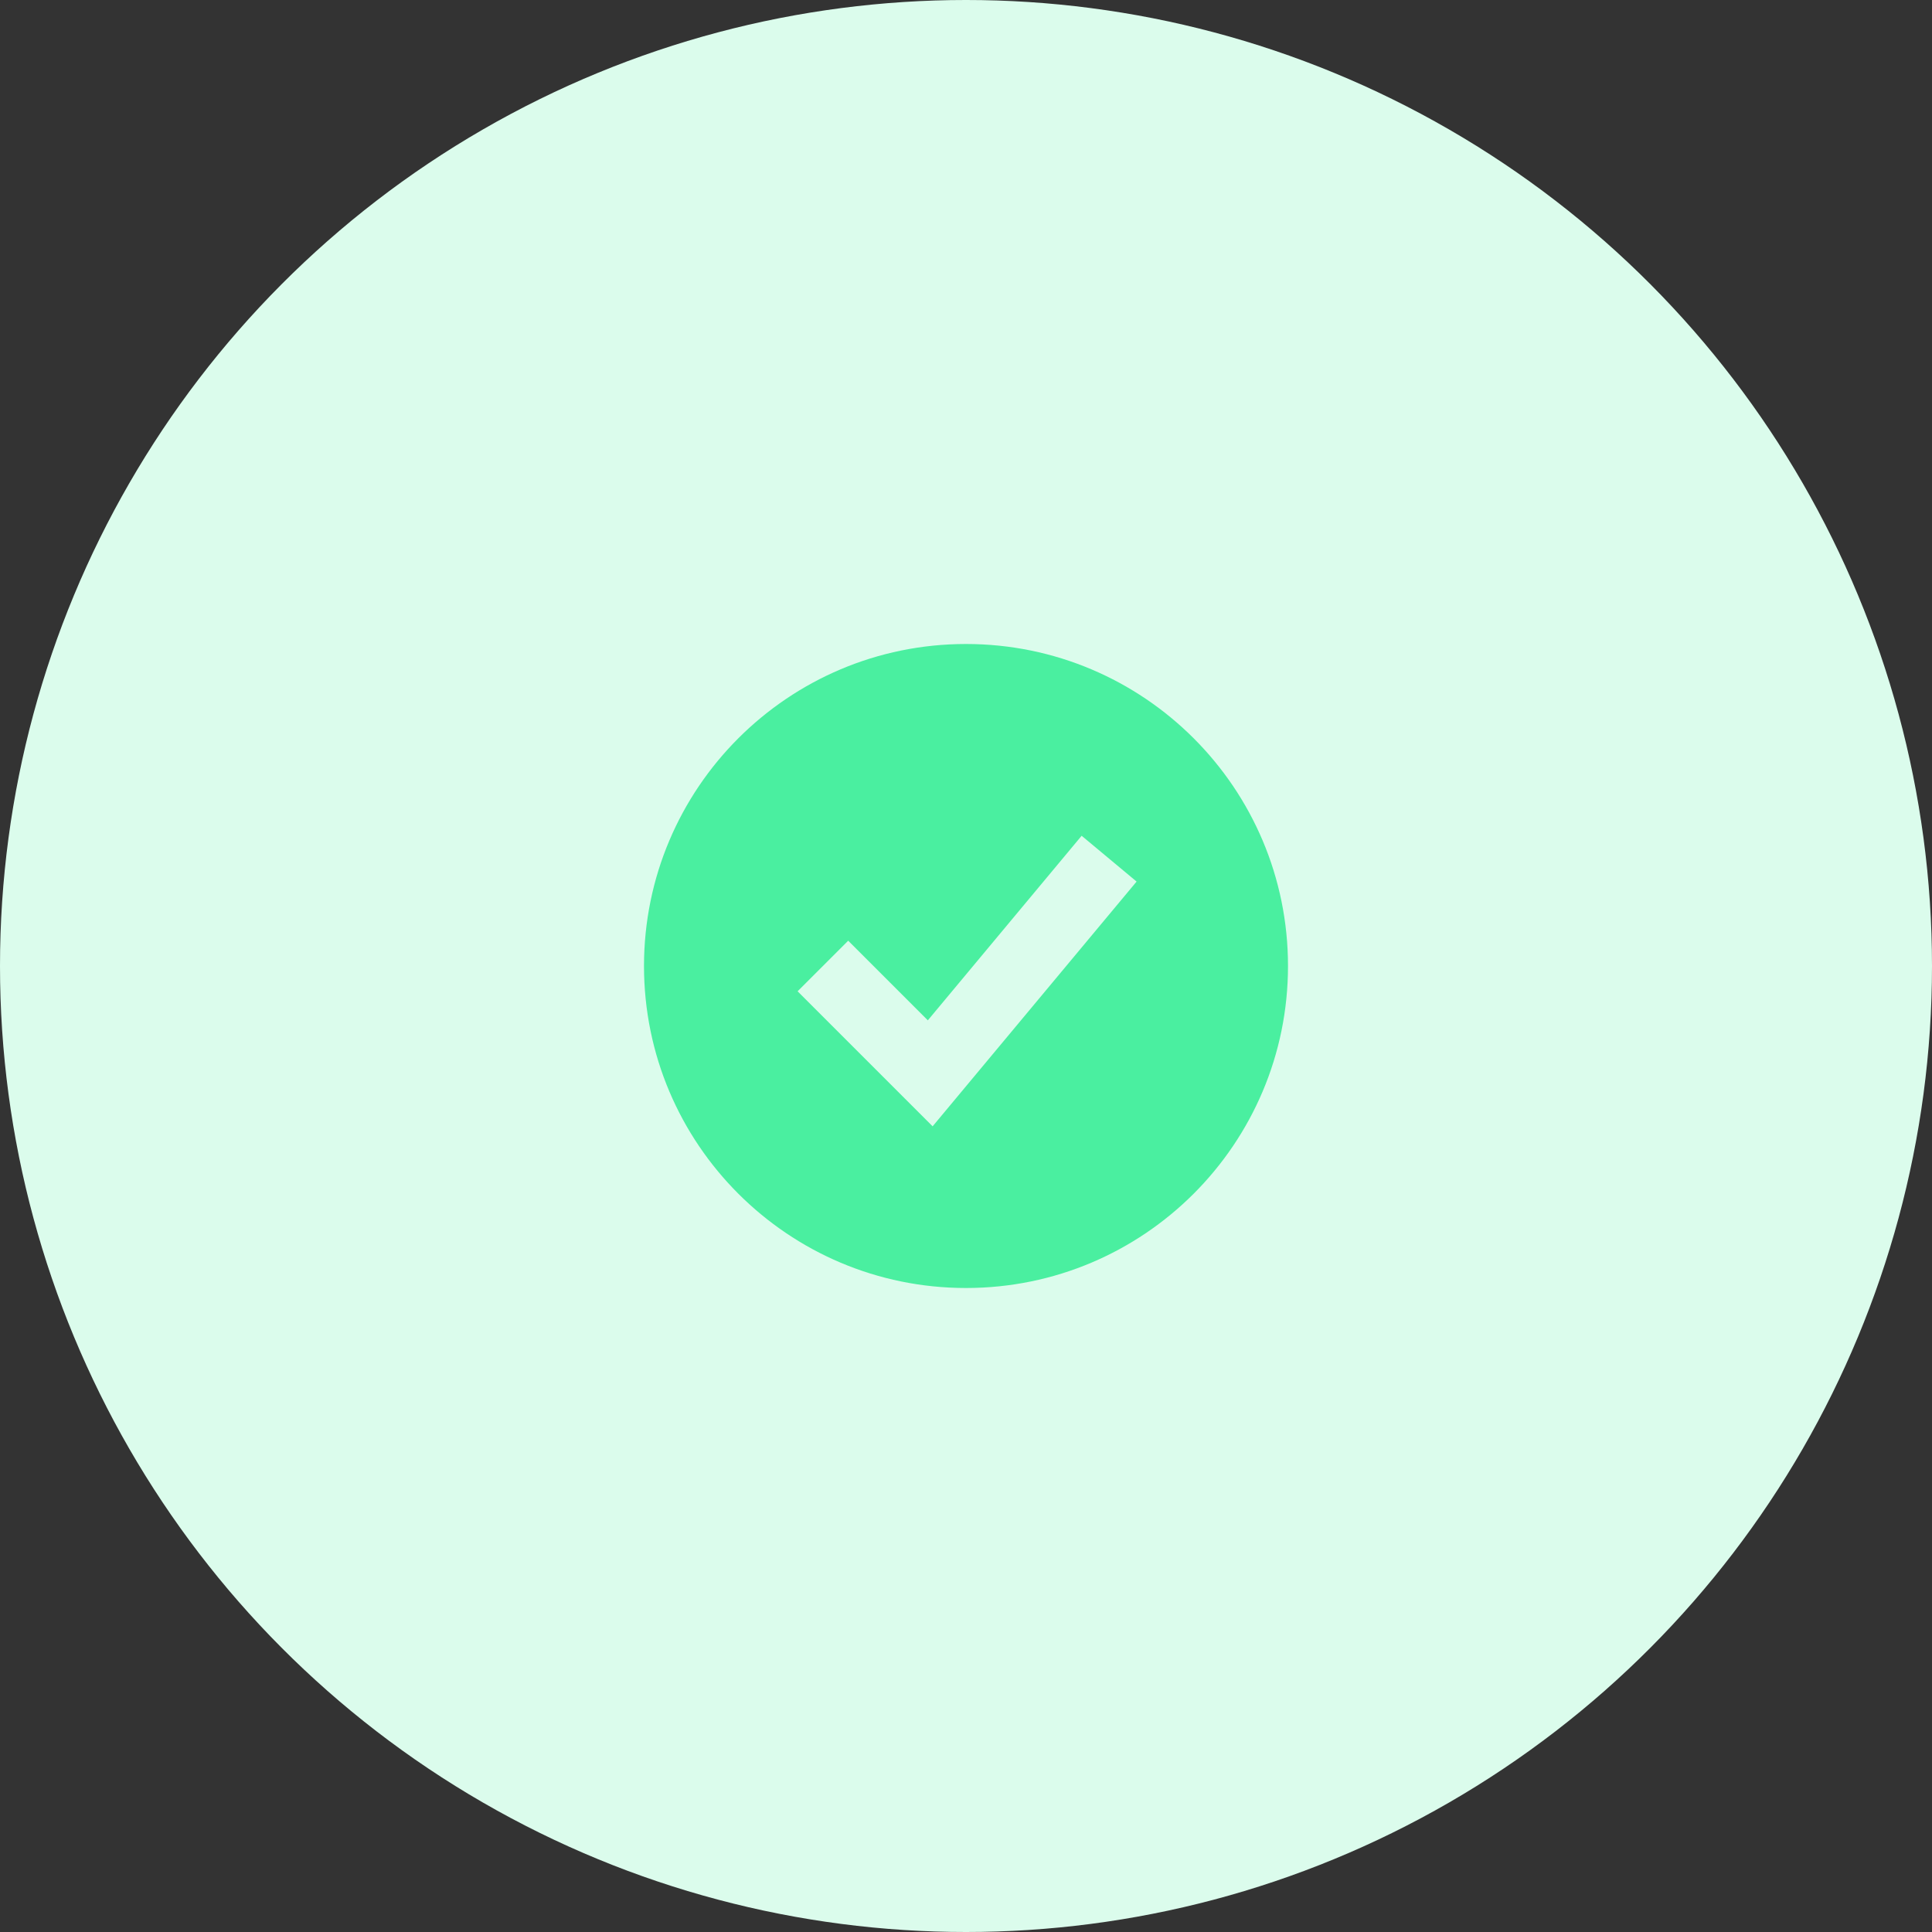 <svg width="54" height="54" viewBox="0 0 54 54" fill="none" xmlns="http://www.w3.org/2000/svg">
<rect x="0" y="0" width="54" height="54" fill="#333333" stroke="none"/>
<circle cx="27" cy="27" r="27" fill="#DBFCEC"/>
<path fill-rule="evenodd" clip-rule="evenodd" d="M27 36C31.971 36 36 31.971 36 27C36 22.029 31.971 18 27 18C22.029 18 18 22.029 18 27C18 31.971 22.029 36 27 36ZM26.768 30.64L31.768 24.64L30.232 23.36L25.933 28.519L23.707 26.293L22.293 27.707L25.293 30.707L26.067 31.481L26.768 30.64Z" fill="#4AEFA0"/>
</svg>
